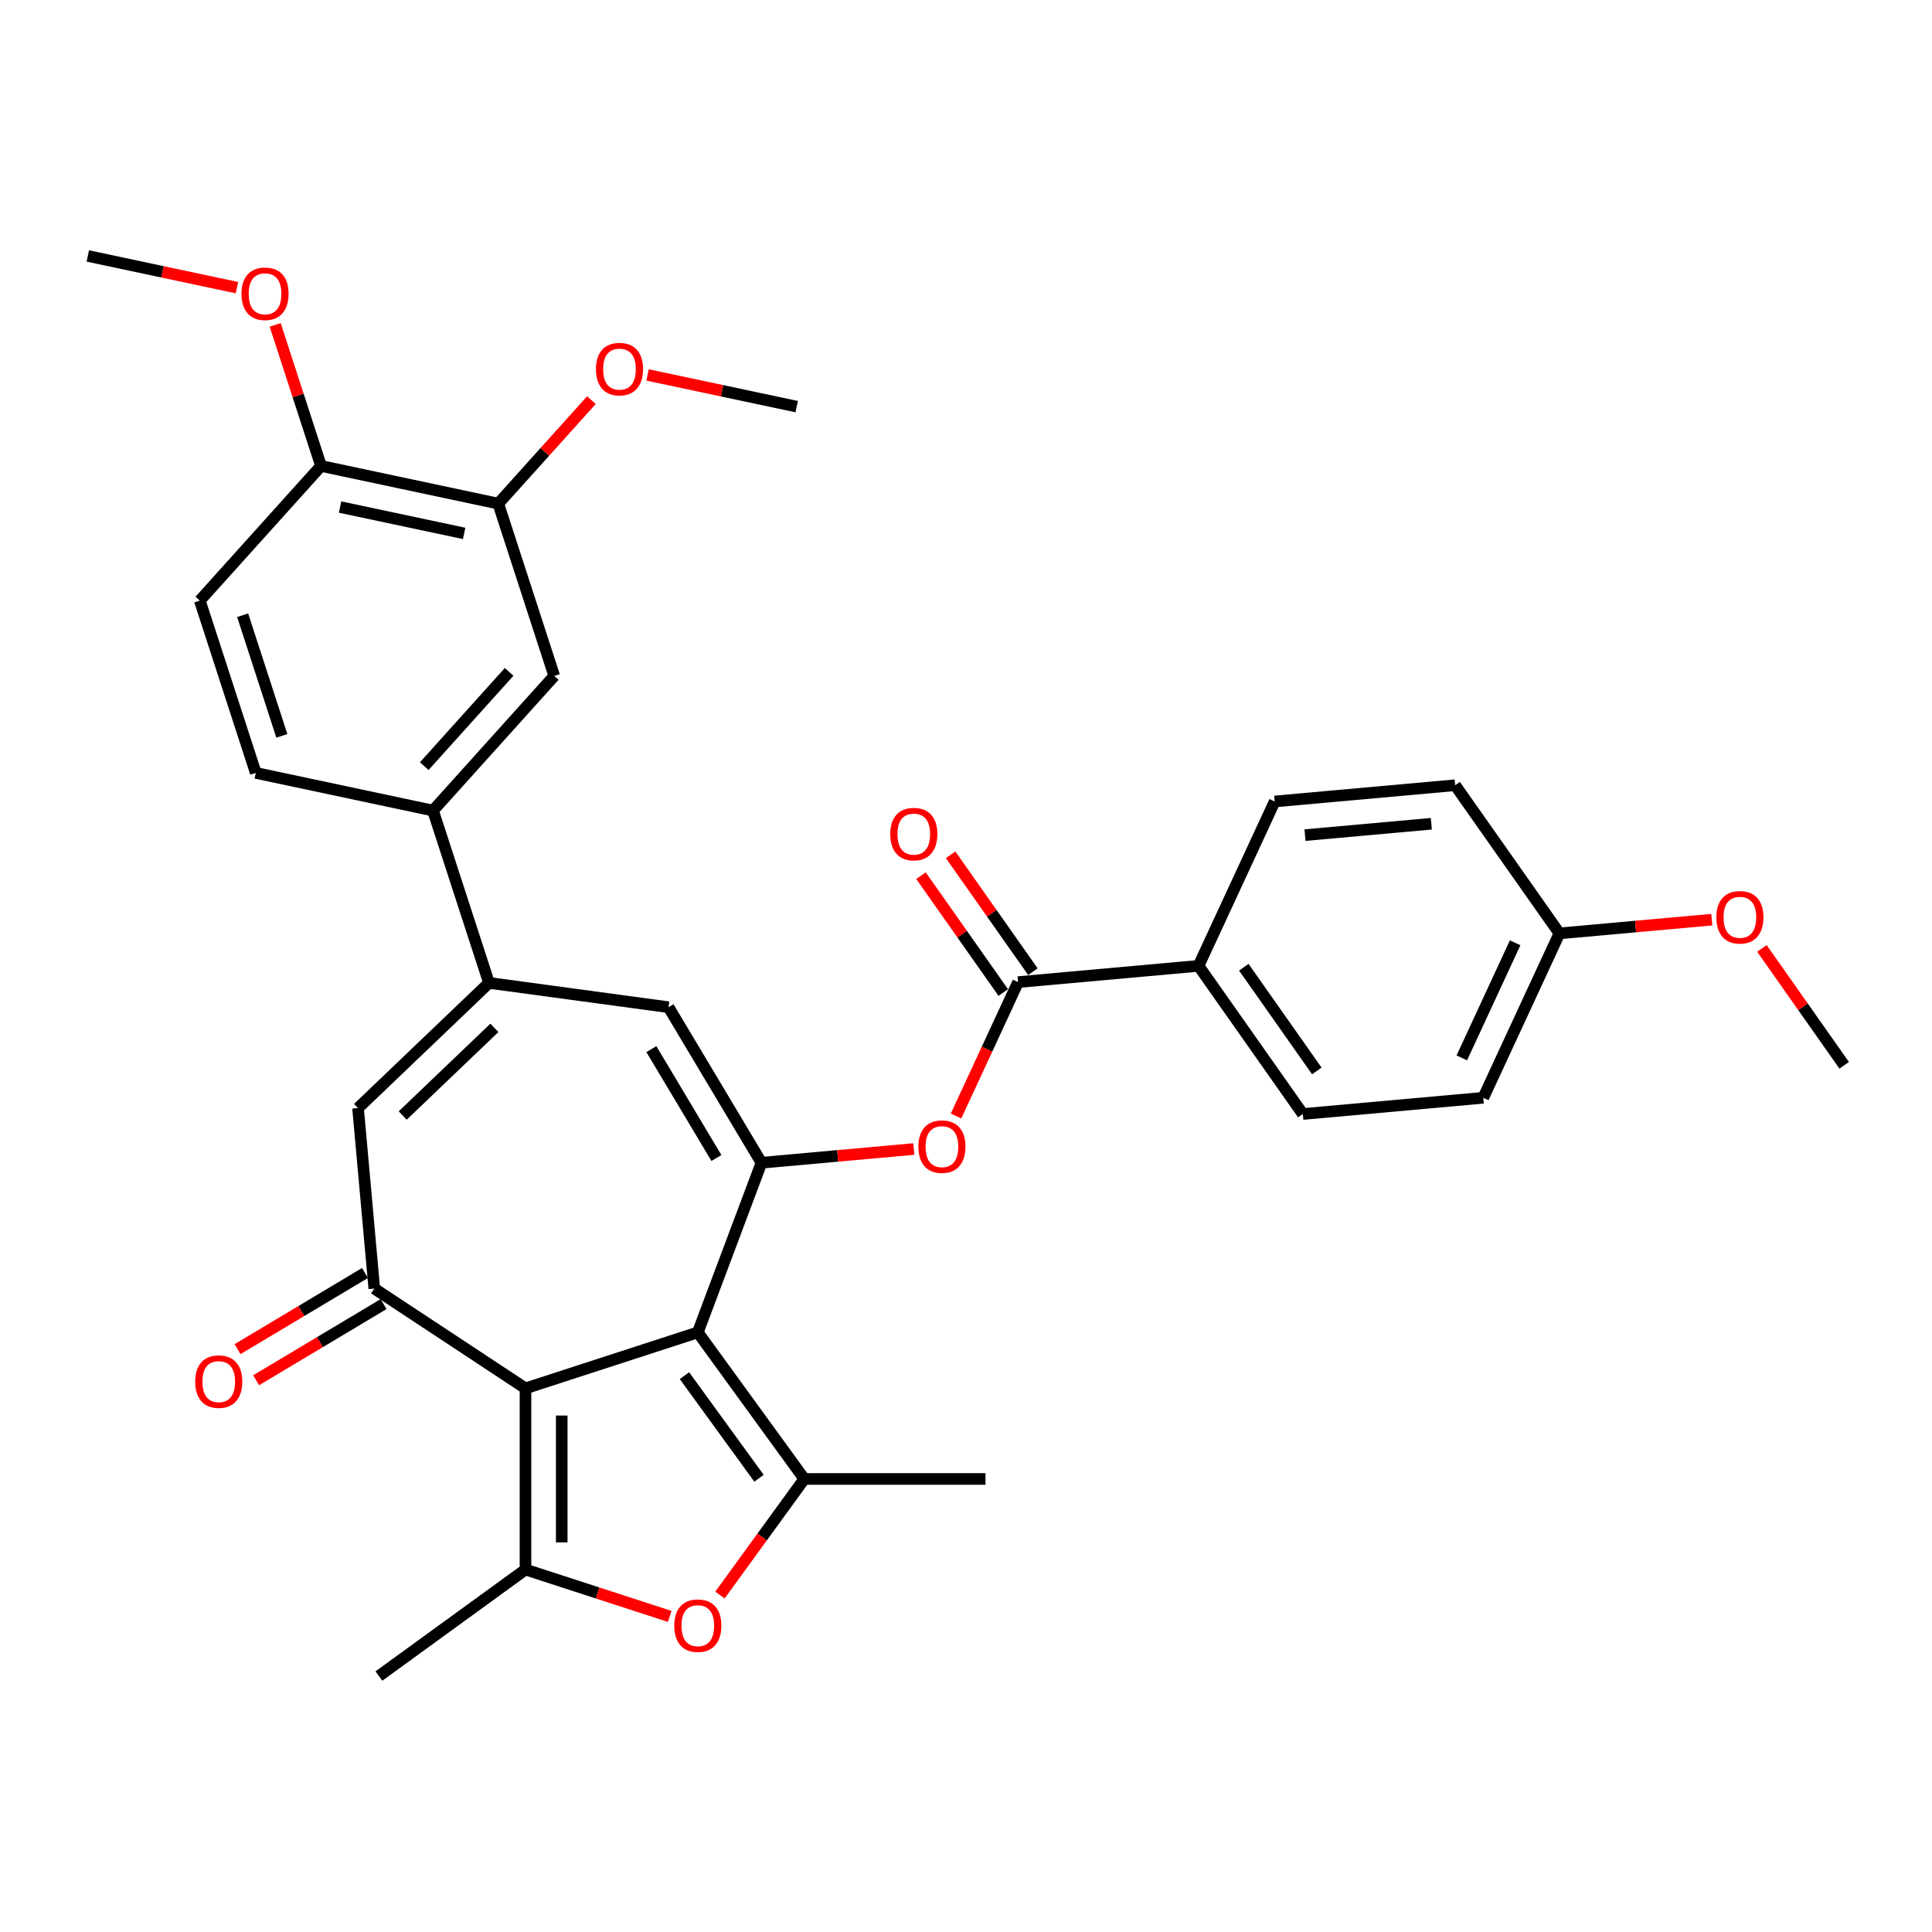 <?xml version='1.0' encoding='iso-8859-1'?>
<svg version='1.1' baseProfile='full'
              xmlns='http://www.w3.org/2000/svg'
                      xmlns:rdkit='http://www.rdkit.org/xml'
                      xmlns:xlink='http://www.w3.org/1999/xlink'
                  xml:space='preserve'
width='1000px' height='1000px' viewBox='0 0 1000 1000'>
<!-- END OF HEADER -->
<rect style='opacity:1.0;fill:#FFFFFF;stroke:none' width='1000' height='1000' x='0' y='0'> </rect>
<path class='bond-0' d='M 361.181,689.634 L 271.992,718.614' style='fill:none;fill-rule:evenodd;stroke:#000000;stroke-width:6px;stroke-linecap:butt;stroke-linejoin:miter;stroke-opacity:1' />
<path class='bond-1' d='M 361.181,689.634 L 394.133,601.834' style='fill:none;fill-rule:evenodd;stroke:#000000;stroke-width:6px;stroke-linecap:butt;stroke-linejoin:miter;stroke-opacity:1' />
<path class='bond-2' d='M 361.181,689.634 L 416.304,765.503' style='fill:none;fill-rule:evenodd;stroke:#000000;stroke-width:6px;stroke-linecap:butt;stroke-linejoin:miter;stroke-opacity:1' />
<path class='bond-2' d='M 354.276,712.039 L 392.861,765.148' style='fill:none;fill-rule:evenodd;stroke:#000000;stroke-width:6px;stroke-linecap:butt;stroke-linejoin:miter;stroke-opacity:1' />
<path class='bond-3' d='M 271.992,718.614 L 271.992,812.393' style='fill:none;fill-rule:evenodd;stroke:#000000;stroke-width:6px;stroke-linecap:butt;stroke-linejoin:miter;stroke-opacity:1' />
<path class='bond-3' d='M 290.748,732.681 L 290.748,798.326' style='fill:none;fill-rule:evenodd;stroke:#000000;stroke-width:6px;stroke-linecap:butt;stroke-linejoin:miter;stroke-opacity:1' />
<path class='bond-4' d='M 271.992,718.614 L 193.726,666.951' style='fill:none;fill-rule:evenodd;stroke:#000000;stroke-width:6px;stroke-linecap:butt;stroke-linejoin:miter;stroke-opacity:1' />
<path class='bond-7' d='M 394.133,601.834 L 346.034,521.329' style='fill:none;fill-rule:evenodd;stroke:#000000;stroke-width:6px;stroke-linecap:butt;stroke-linejoin:miter;stroke-opacity:1' />
<path class='bond-7' d='M 370.817,599.379 L 337.148,543.025' style='fill:none;fill-rule:evenodd;stroke:#000000;stroke-width:6px;stroke-linecap:butt;stroke-linejoin:miter;stroke-opacity:1' />
<path class='bond-9' d='M 394.133,601.834 L 433.566,598.285' style='fill:none;fill-rule:evenodd;stroke:#000000;stroke-width:6px;stroke-linecap:butt;stroke-linejoin:miter;stroke-opacity:1' />
<path class='bond-9' d='M 433.566,598.285 L 472.999,594.736' style='fill:none;fill-rule:evenodd;stroke:#FF0000;stroke-width:6px;stroke-linecap:butt;stroke-linejoin:miter;stroke-opacity:1' />
<path class='bond-5' d='M 416.304,765.503 L 394.473,795.551' style='fill:none;fill-rule:evenodd;stroke:#000000;stroke-width:6px;stroke-linecap:butt;stroke-linejoin:miter;stroke-opacity:1' />
<path class='bond-5' d='M 394.473,795.551 L 372.642,825.599' style='fill:none;fill-rule:evenodd;stroke:#FF0000;stroke-width:6px;stroke-linecap:butt;stroke-linejoin:miter;stroke-opacity:1' />
<path class='bond-22' d='M 416.304,765.503 L 510.083,765.503' style='fill:none;fill-rule:evenodd;stroke:#000000;stroke-width:6px;stroke-linecap:butt;stroke-linejoin:miter;stroke-opacity:1' />
<path class='bond-23' d='M 271.992,812.393 L 196.122,867.515' style='fill:none;fill-rule:evenodd;stroke:#000000;stroke-width:6px;stroke-linecap:butt;stroke-linejoin:miter;stroke-opacity:1' />
<path class='bond-33' d='M 271.992,812.393 L 309.319,824.521' style='fill:none;fill-rule:evenodd;stroke:#000000;stroke-width:6px;stroke-linecap:butt;stroke-linejoin:miter;stroke-opacity:1' />
<path class='bond-33' d='M 309.319,824.521 L 346.645,836.65' style='fill:none;fill-rule:evenodd;stroke:#FF0000;stroke-width:6px;stroke-linecap:butt;stroke-linejoin:miter;stroke-opacity:1' />
<path class='bond-8' d='M 193.726,666.951 L 185.319,573.549' style='fill:none;fill-rule:evenodd;stroke:#000000;stroke-width:6px;stroke-linecap:butt;stroke-linejoin:miter;stroke-opacity:1' />
<path class='bond-15' d='M 188.916,658.9 L 155.931,678.608' style='fill:none;fill-rule:evenodd;stroke:#000000;stroke-width:6px;stroke-linecap:butt;stroke-linejoin:miter;stroke-opacity:1' />
<path class='bond-15' d='M 155.931,678.608 L 122.947,698.315' style='fill:none;fill-rule:evenodd;stroke:#FF0000;stroke-width:6px;stroke-linecap:butt;stroke-linejoin:miter;stroke-opacity:1' />
<path class='bond-15' d='M 198.536,675.001 L 165.551,694.709' style='fill:none;fill-rule:evenodd;stroke:#000000;stroke-width:6px;stroke-linecap:butt;stroke-linejoin:miter;stroke-opacity:1' />
<path class='bond-15' d='M 165.551,694.709 L 132.567,714.416' style='fill:none;fill-rule:evenodd;stroke:#FF0000;stroke-width:6px;stroke-linecap:butt;stroke-linejoin:miter;stroke-opacity:1' />
<path class='bond-6' d='M 253.103,508.741 L 346.034,521.329' style='fill:none;fill-rule:evenodd;stroke:#000000;stroke-width:6px;stroke-linecap:butt;stroke-linejoin:miter;stroke-opacity:1' />
<path class='bond-11' d='M 253.103,508.741 L 224.123,419.551' style='fill:none;fill-rule:evenodd;stroke:#000000;stroke-width:6px;stroke-linecap:butt;stroke-linejoin:miter;stroke-opacity:1' />
<path class='bond-34' d='M 253.103,508.741 L 185.319,573.549' style='fill:none;fill-rule:evenodd;stroke:#000000;stroke-width:6px;stroke-linecap:butt;stroke-linejoin:miter;stroke-opacity:1' />
<path class='bond-34' d='M 255.897,532.019 L 208.448,577.384' style='fill:none;fill-rule:evenodd;stroke:#000000;stroke-width:6px;stroke-linecap:butt;stroke-linejoin:miter;stroke-opacity:1' />
<path class='bond-10' d='M 494.843,577.654 L 510.899,542.995' style='fill:none;fill-rule:evenodd;stroke:#FF0000;stroke-width:6px;stroke-linecap:butt;stroke-linejoin:miter;stroke-opacity:1' />
<path class='bond-10' d='M 510.899,542.995 L 526.956,508.336' style='fill:none;fill-rule:evenodd;stroke:#000000;stroke-width:6px;stroke-linecap:butt;stroke-linejoin:miter;stroke-opacity:1' />
<path class='bond-14' d='M 526.956,508.336 L 620.358,499.93' style='fill:none;fill-rule:evenodd;stroke:#000000;stroke-width:6px;stroke-linecap:butt;stroke-linejoin:miter;stroke-opacity:1' />
<path class='bond-17' d='M 534.625,502.938 L 513.331,472.689' style='fill:none;fill-rule:evenodd;stroke:#000000;stroke-width:6px;stroke-linecap:butt;stroke-linejoin:miter;stroke-opacity:1' />
<path class='bond-17' d='M 513.331,472.689 L 492.038,442.439' style='fill:none;fill-rule:evenodd;stroke:#FF0000;stroke-width:6px;stroke-linecap:butt;stroke-linejoin:miter;stroke-opacity:1' />
<path class='bond-17' d='M 519.288,513.734 L 497.994,483.485' style='fill:none;fill-rule:evenodd;stroke:#000000;stroke-width:6px;stroke-linecap:butt;stroke-linejoin:miter;stroke-opacity:1' />
<path class='bond-17' d='M 497.994,483.485 L 476.7,453.235' style='fill:none;fill-rule:evenodd;stroke:#FF0000;stroke-width:6px;stroke-linecap:butt;stroke-linejoin:miter;stroke-opacity:1' />
<path class='bond-12' d='M 224.123,419.551 L 286.874,349.86' style='fill:none;fill-rule:evenodd;stroke:#000000;stroke-width:6px;stroke-linecap:butt;stroke-linejoin:miter;stroke-opacity:1' />
<path class='bond-12' d='M 219.598,396.548 L 263.523,347.763' style='fill:none;fill-rule:evenodd;stroke:#000000;stroke-width:6px;stroke-linecap:butt;stroke-linejoin:miter;stroke-opacity:1' />
<path class='bond-18' d='M 224.123,419.551 L 132.393,400.054' style='fill:none;fill-rule:evenodd;stroke:#000000;stroke-width:6px;stroke-linecap:butt;stroke-linejoin:miter;stroke-opacity:1' />
<path class='bond-13' d='M 286.874,349.86 L 257.895,260.67' style='fill:none;fill-rule:evenodd;stroke:#000000;stroke-width:6px;stroke-linecap:butt;stroke-linejoin:miter;stroke-opacity:1' />
<path class='bond-25' d='M 257.895,260.67 L 282.002,233.896' style='fill:none;fill-rule:evenodd;stroke:#000000;stroke-width:6px;stroke-linecap:butt;stroke-linejoin:miter;stroke-opacity:1' />
<path class='bond-25' d='M 282.002,233.896 L 306.11,207.122' style='fill:none;fill-rule:evenodd;stroke:#FF0000;stroke-width:6px;stroke-linecap:butt;stroke-linejoin:miter;stroke-opacity:1' />
<path class='bond-36' d='M 257.895,260.67 L 166.164,241.172' style='fill:none;fill-rule:evenodd;stroke:#000000;stroke-width:6px;stroke-linecap:butt;stroke-linejoin:miter;stroke-opacity:1' />
<path class='bond-36' d='M 240.235,276.091 L 176.024,262.443' style='fill:none;fill-rule:evenodd;stroke:#000000;stroke-width:6px;stroke-linecap:butt;stroke-linejoin:miter;stroke-opacity:1' />
<path class='bond-20' d='M 620.358,499.93 L 674.339,576.615' style='fill:none;fill-rule:evenodd;stroke:#000000;stroke-width:6px;stroke-linecap:butt;stroke-linejoin:miter;stroke-opacity:1' />
<path class='bond-20' d='M 643.792,500.637 L 681.579,554.316' style='fill:none;fill-rule:evenodd;stroke:#000000;stroke-width:6px;stroke-linecap:butt;stroke-linejoin:miter;stroke-opacity:1' />
<path class='bond-21' d='M 620.358,499.93 L 659.779,414.838' style='fill:none;fill-rule:evenodd;stroke:#000000;stroke-width:6px;stroke-linecap:butt;stroke-linejoin:miter;stroke-opacity:1' />
<path class='bond-16' d='M 166.164,241.172 L 103.414,310.864' style='fill:none;fill-rule:evenodd;stroke:#000000;stroke-width:6px;stroke-linecap:butt;stroke-linejoin:miter;stroke-opacity:1' />
<path class='bond-28' d='M 166.164,241.172 L 154.304,204.67' style='fill:none;fill-rule:evenodd;stroke:#000000;stroke-width:6px;stroke-linecap:butt;stroke-linejoin:miter;stroke-opacity:1' />
<path class='bond-28' d='M 154.304,204.67 L 142.444,168.169' style='fill:none;fill-rule:evenodd;stroke:#FF0000;stroke-width:6px;stroke-linecap:butt;stroke-linejoin:miter;stroke-opacity:1' />
<path class='bond-19' d='M 132.393,400.054 L 103.414,310.864' style='fill:none;fill-rule:evenodd;stroke:#000000;stroke-width:6px;stroke-linecap:butt;stroke-linejoin:miter;stroke-opacity:1' />
<path class='bond-19' d='M 145.884,380.879 L 125.598,318.446' style='fill:none;fill-rule:evenodd;stroke:#000000;stroke-width:6px;stroke-linecap:butt;stroke-linejoin:miter;stroke-opacity:1' />
<path class='bond-27' d='M 674.339,576.615 L 767.741,568.209' style='fill:none;fill-rule:evenodd;stroke:#000000;stroke-width:6px;stroke-linecap:butt;stroke-linejoin:miter;stroke-opacity:1' />
<path class='bond-26' d='M 659.779,414.838 L 753.181,406.432' style='fill:none;fill-rule:evenodd;stroke:#000000;stroke-width:6px;stroke-linecap:butt;stroke-linejoin:miter;stroke-opacity:1' />
<path class='bond-26' d='M 675.471,432.258 L 740.852,426.373' style='fill:none;fill-rule:evenodd;stroke:#000000;stroke-width:6px;stroke-linecap:butt;stroke-linejoin:miter;stroke-opacity:1' />
<path class='bond-24' d='M 807.162,483.117 L 753.181,406.432' style='fill:none;fill-rule:evenodd;stroke:#000000;stroke-width:6px;stroke-linecap:butt;stroke-linejoin:miter;stroke-opacity:1' />
<path class='bond-29' d='M 807.162,483.117 L 846.595,479.568' style='fill:none;fill-rule:evenodd;stroke:#000000;stroke-width:6px;stroke-linecap:butt;stroke-linejoin:miter;stroke-opacity:1' />
<path class='bond-29' d='M 846.595,479.568 L 886.028,476.019' style='fill:none;fill-rule:evenodd;stroke:#FF0000;stroke-width:6px;stroke-linecap:butt;stroke-linejoin:miter;stroke-opacity:1' />
<path class='bond-35' d='M 807.162,483.117 L 767.741,568.209' style='fill:none;fill-rule:evenodd;stroke:#000000;stroke-width:6px;stroke-linecap:butt;stroke-linejoin:miter;stroke-opacity:1' />
<path class='bond-35' d='M 784.231,487.997 L 756.636,547.561' style='fill:none;fill-rule:evenodd;stroke:#000000;stroke-width:6px;stroke-linecap:butt;stroke-linejoin:miter;stroke-opacity:1' />
<path class='bond-30' d='M 335.181,194.068 L 373.778,202.272' style='fill:none;fill-rule:evenodd;stroke:#FF0000;stroke-width:6px;stroke-linecap:butt;stroke-linejoin:miter;stroke-opacity:1' />
<path class='bond-30' d='M 373.778,202.272 L 412.376,210.476' style='fill:none;fill-rule:evenodd;stroke:#000000;stroke-width:6px;stroke-linecap:butt;stroke-linejoin:miter;stroke-opacity:1' />
<path class='bond-31' d='M 122.649,148.893 L 84.052,140.689' style='fill:none;fill-rule:evenodd;stroke:#FF0000;stroke-width:6px;stroke-linecap:butt;stroke-linejoin:miter;stroke-opacity:1' />
<path class='bond-31' d='M 84.052,140.689 L 45.455,132.485' style='fill:none;fill-rule:evenodd;stroke:#000000;stroke-width:6px;stroke-linecap:butt;stroke-linejoin:miter;stroke-opacity:1' />
<path class='bond-32' d='M 911.958,490.897 L 933.252,521.147' style='fill:none;fill-rule:evenodd;stroke:#FF0000;stroke-width:6px;stroke-linecap:butt;stroke-linejoin:miter;stroke-opacity:1' />
<path class='bond-32' d='M 933.252,521.147 L 954.545,551.396' style='fill:none;fill-rule:evenodd;stroke:#000000;stroke-width:6px;stroke-linecap:butt;stroke-linejoin:miter;stroke-opacity:1' />
<path  class='atom-6' d='M 348.99 841.448
Q 348.99 835.071, 352.141 831.507
Q 355.292 827.943, 361.181 827.943
Q 367.071 827.943, 370.222 831.507
Q 373.373 835.071, 373.373 841.448
Q 373.373 847.9, 370.184 851.576
Q 366.996 855.215, 361.181 855.215
Q 355.329 855.215, 352.141 851.576
Q 348.99 847.937, 348.99 841.448
M 361.181 852.214
Q 365.233 852.214, 367.408 849.513
Q 369.621 846.774, 369.621 841.448
Q 369.621 836.234, 367.408 833.608
Q 365.233 830.944, 361.181 830.944
Q 357.13 830.944, 354.917 833.57
Q 352.741 836.196, 352.741 841.448
Q 352.741 846.812, 354.917 849.513
Q 357.13 852.214, 361.181 852.214
' fill='#FF0000'/>
<path  class='atom-10' d='M 475.344 593.503
Q 475.344 587.126, 478.495 583.562
Q 481.646 579.999, 487.535 579.999
Q 493.425 579.999, 496.576 583.562
Q 499.727 587.126, 499.727 593.503
Q 499.727 599.955, 496.538 603.631
Q 493.35 607.27, 487.535 607.27
Q 481.683 607.27, 478.495 603.631
Q 475.344 599.993, 475.344 593.503
M 487.535 604.269
Q 491.586 604.269, 493.762 601.568
Q 495.975 598.83, 495.975 593.503
Q 495.975 588.289, 493.762 585.663
Q 491.586 583, 487.535 583
Q 483.484 583, 481.271 585.626
Q 479.095 588.251, 479.095 593.503
Q 479.095 598.867, 481.271 601.568
Q 483.484 604.269, 487.535 604.269
' fill='#FF0000'/>
<path  class='atom-16' d='M 101.029 715.125
Q 101.029 708.748, 104.18 705.185
Q 107.331 701.621, 113.221 701.621
Q 119.11 701.621, 122.261 705.185
Q 125.412 708.748, 125.412 715.125
Q 125.412 721.577, 122.224 725.253
Q 119.035 728.892, 113.221 728.892
Q 107.369 728.892, 104.18 725.253
Q 101.029 721.615, 101.029 715.125
M 113.221 725.891
Q 117.272 725.891, 119.448 723.19
Q 121.661 720.452, 121.661 715.125
Q 121.661 709.911, 119.448 707.285
Q 117.272 704.622, 113.221 704.622
Q 109.169 704.622, 106.956 707.248
Q 104.781 709.874, 104.781 715.125
Q 104.781 720.489, 106.956 723.19
Q 109.169 725.891, 113.221 725.891
' fill='#FF0000'/>
<path  class='atom-18' d='M 460.784 431.726
Q 460.784 425.349, 463.935 421.785
Q 467.086 418.222, 472.975 418.222
Q 478.864 418.222, 482.015 421.785
Q 485.166 425.349, 485.166 431.726
Q 485.166 438.178, 481.978 441.854
Q 478.789 445.493, 472.975 445.493
Q 467.123 445.493, 463.935 441.854
Q 460.784 438.216, 460.784 431.726
M 472.975 442.492
Q 477.026 442.492, 479.202 439.791
Q 481.415 437.053, 481.415 431.726
Q 481.415 426.512, 479.202 423.886
Q 477.026 421.223, 472.975 421.223
Q 468.924 421.223, 466.71 423.849
Q 464.535 426.474, 464.535 431.726
Q 464.535 437.09, 466.71 439.791
Q 468.924 442.492, 472.975 442.492
' fill='#FF0000'/>
<path  class='atom-26' d='M 308.454 191.053
Q 308.454 184.676, 311.605 181.113
Q 314.756 177.549, 320.645 177.549
Q 326.535 177.549, 329.686 181.113
Q 332.837 184.676, 332.837 191.053
Q 332.837 197.505, 329.648 201.181
Q 326.46 204.82, 320.645 204.82
Q 314.794 204.82, 311.605 201.181
Q 308.454 197.543, 308.454 191.053
M 320.645 201.819
Q 324.697 201.819, 326.872 199.118
Q 329.086 196.38, 329.086 191.053
Q 329.086 185.839, 326.872 183.213
Q 324.697 180.55, 320.645 180.55
Q 316.594 180.55, 314.381 183.176
Q 312.205 185.801, 312.205 191.053
Q 312.205 196.417, 314.381 199.118
Q 316.594 201.819, 320.645 201.819
' fill='#FF0000'/>
<path  class='atom-29' d='M 124.993 152.057
Q 124.993 145.68, 128.144 142.117
Q 131.295 138.553, 137.185 138.553
Q 143.074 138.553, 146.225 142.117
Q 149.376 145.68, 149.376 152.057
Q 149.376 158.509, 146.188 162.186
Q 142.999 165.824, 137.185 165.824
Q 131.333 165.824, 128.144 162.186
Q 124.993 158.547, 124.993 152.057
M 137.185 162.823
Q 141.236 162.823, 143.412 160.122
Q 145.625 157.384, 145.625 152.057
Q 145.625 146.843, 143.412 144.217
Q 141.236 141.554, 137.185 141.554
Q 133.134 141.554, 130.92 144.18
Q 128.745 146.806, 128.745 152.057
Q 128.745 157.422, 130.92 160.122
Q 133.134 162.823, 137.185 162.823
' fill='#FF0000'/>
<path  class='atom-30' d='M 888.373 474.786
Q 888.373 468.409, 891.524 464.845
Q 894.675 461.282, 900.564 461.282
Q 906.454 461.282, 909.605 464.845
Q 912.756 468.409, 912.756 474.786
Q 912.756 481.238, 909.567 484.914
Q 906.379 488.553, 900.564 488.553
Q 894.712 488.553, 891.524 484.914
Q 888.373 481.276, 888.373 474.786
M 900.564 485.552
Q 904.616 485.552, 906.791 482.851
Q 909.004 480.113, 909.004 474.786
Q 909.004 469.572, 906.791 466.946
Q 904.616 464.283, 900.564 464.283
Q 896.513 464.283, 894.3 466.909
Q 892.124 469.534, 892.124 474.786
Q 892.124 480.15, 894.3 482.851
Q 896.513 485.552, 900.564 485.552
' fill='#FF0000'/>
</svg>
